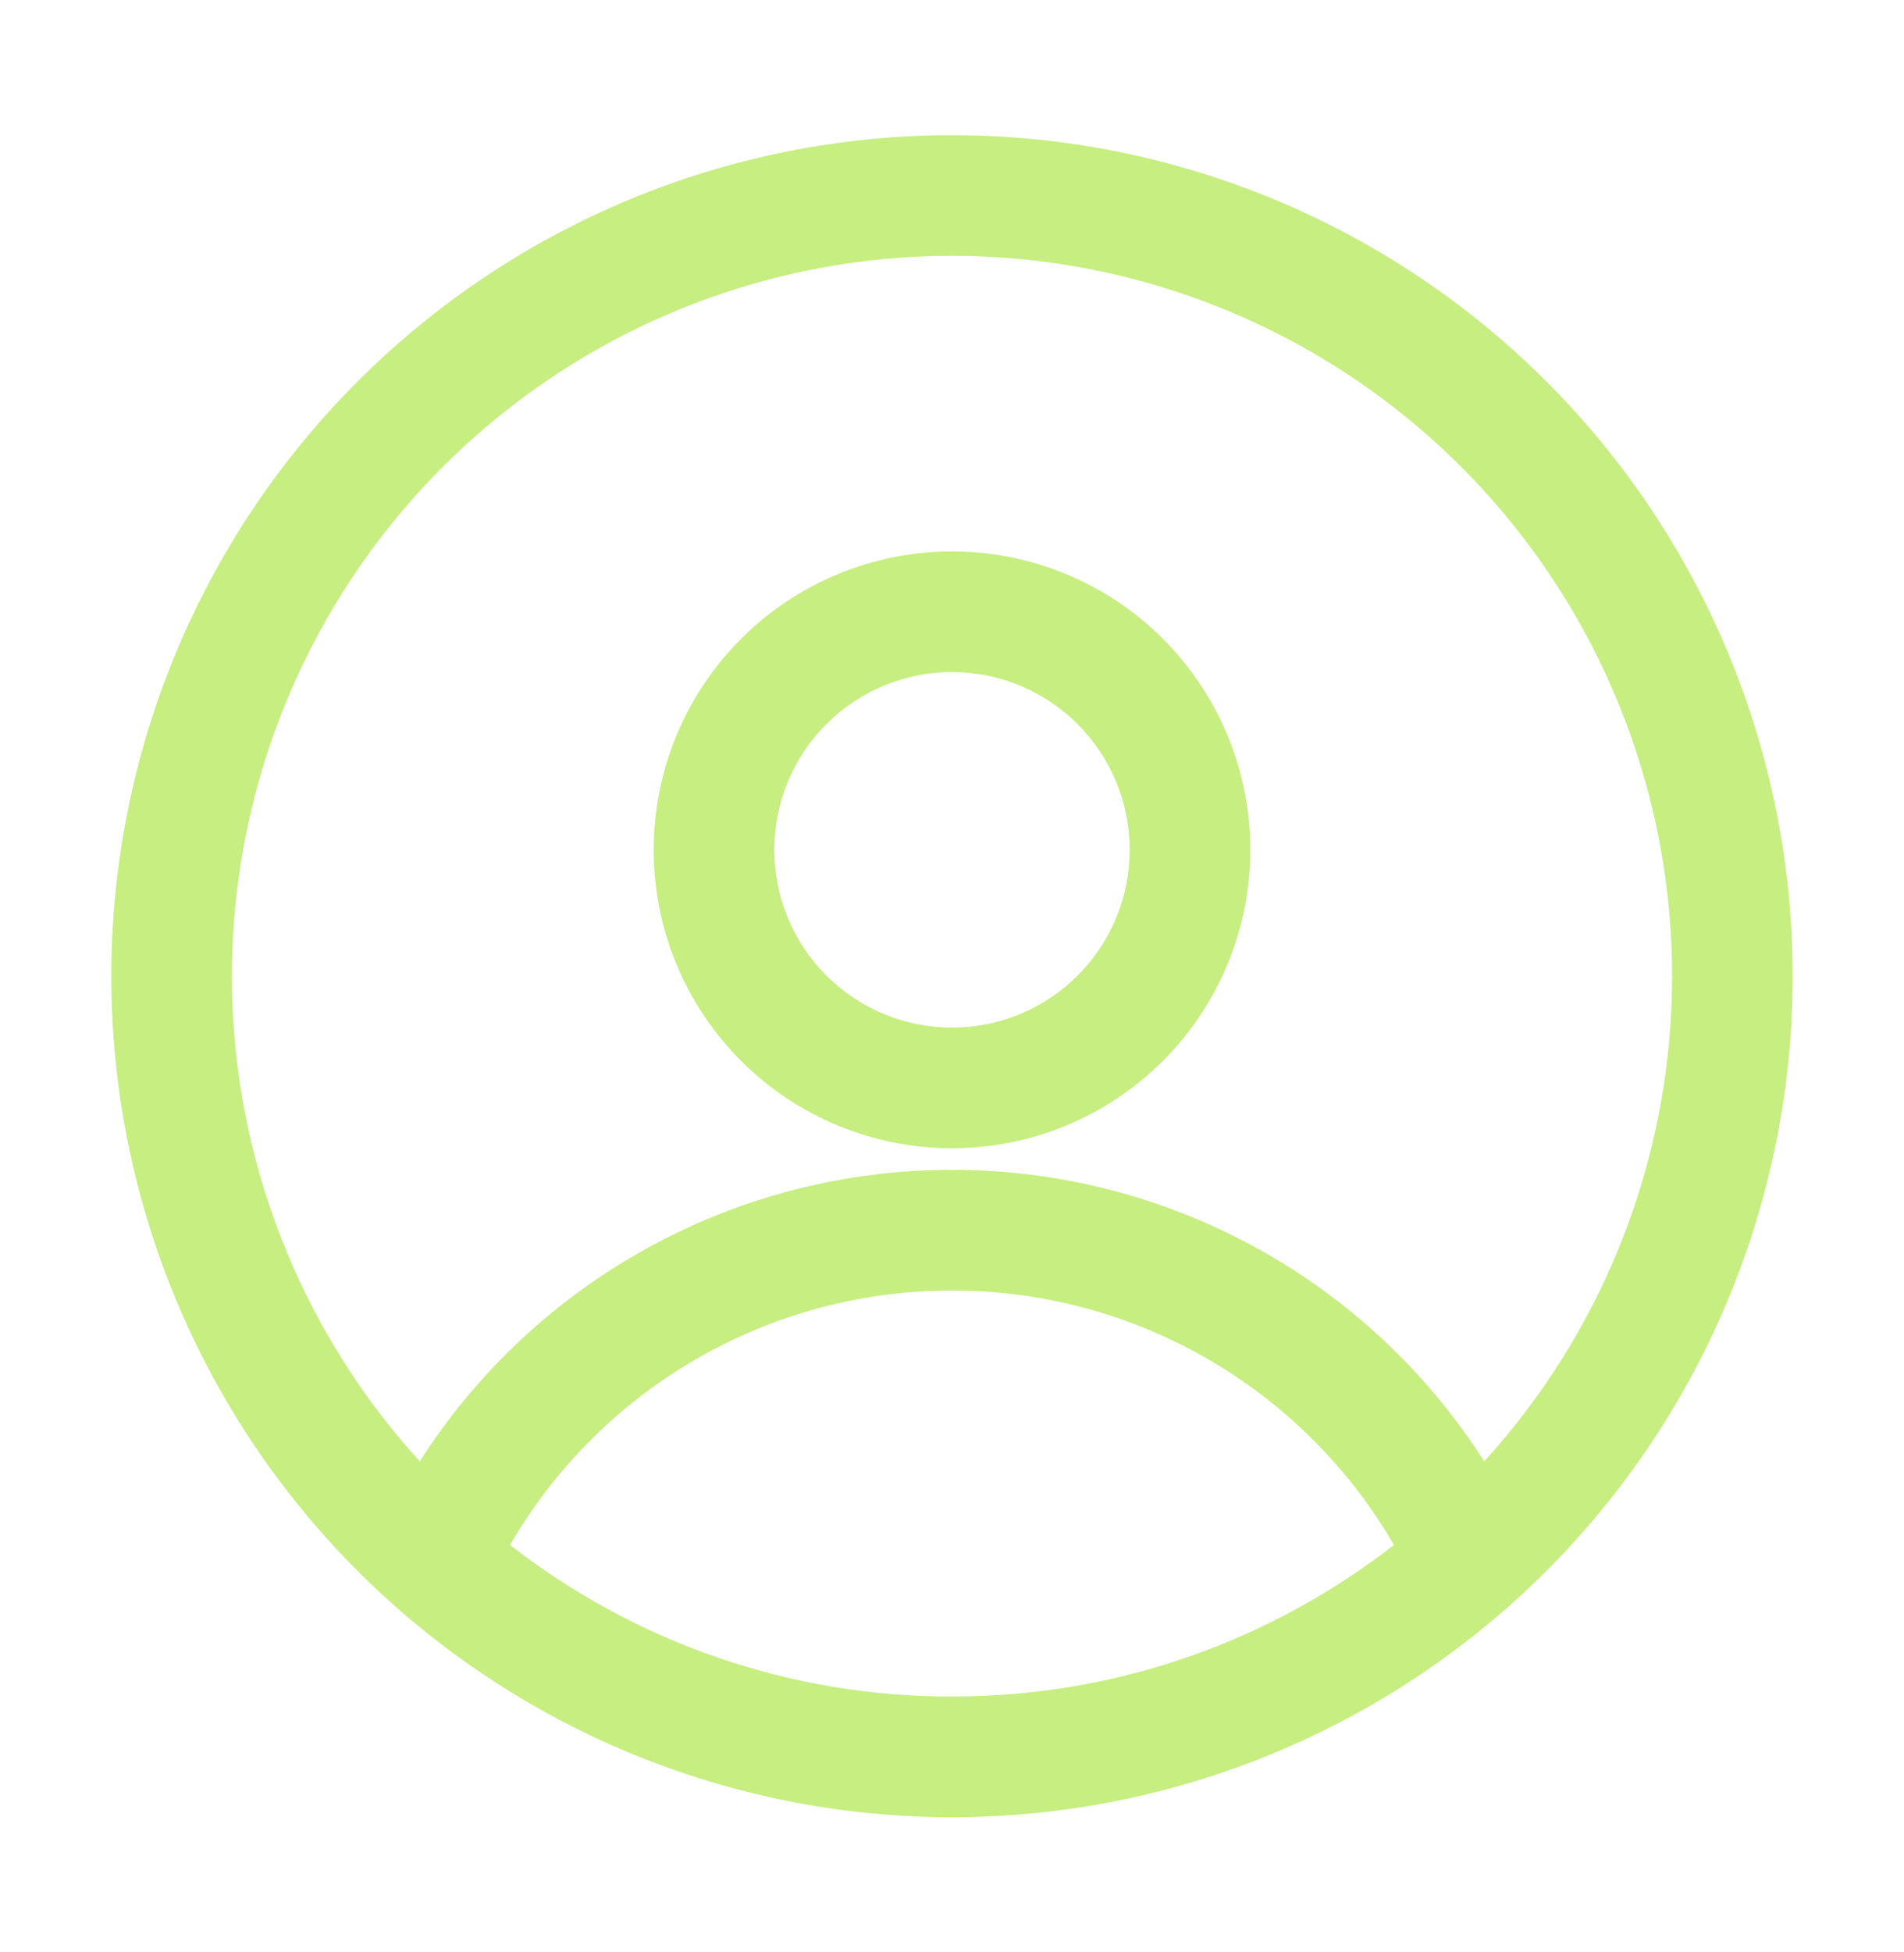 <svg width="40" height="41" viewBox="0 0 40 41" fill="none" xmlns="http://www.w3.org/2000/svg">
<g id="Icons">
<path id="Vector" fill-rule="evenodd" clip-rule="evenodd" d="M2.339 20.5C2.339 15.816 4.199 11.324 7.512 8.012C10.824 4.699 15.316 2.839 20 2.839C24.684 2.839 29.176 4.699 32.488 8.012C35.8 11.324 37.661 15.816 37.661 20.5C37.661 25.184 35.8 29.676 32.488 32.988C29.176 36.3 24.684 38.161 20 38.161C15.316 38.161 10.824 36.3 7.512 32.988C4.199 29.676 2.339 25.184 2.339 20.5ZM20 5.372C17.068 5.372 14.199 6.224 11.742 7.825C9.285 9.426 7.347 11.706 6.162 14.388C4.977 17.07 4.598 20.039 5.069 22.933C5.541 25.827 6.844 28.522 8.819 30.689C10.018 28.811 11.671 27.266 13.625 26.196C15.579 25.125 17.772 24.565 20 24.567C22.228 24.565 24.421 25.125 26.375 26.195C28.329 27.265 29.983 28.811 31.181 30.689C33.156 28.522 34.459 25.827 34.931 22.933C35.402 20.039 35.023 17.07 33.838 14.388C32.653 11.706 30.715 9.426 28.258 7.825C25.801 6.224 22.932 5.372 20 5.372ZM29.285 32.444C28.342 30.818 26.987 29.468 25.358 28.53C23.728 27.592 21.88 27.099 20 27.1C18.12 27.099 16.272 27.592 14.643 28.53C13.013 29.468 11.658 30.818 10.715 32.444C13.367 34.512 16.636 35.633 20 35.628C23.499 35.628 26.72 34.439 29.285 32.444ZM13.733 17.847C13.733 16.185 14.393 14.591 15.569 13.415C16.744 12.24 18.338 11.58 20 11.58C21.662 11.58 23.256 12.24 24.431 13.415C25.606 14.591 26.267 16.185 26.267 17.847C26.267 19.509 25.606 21.103 24.431 22.278C23.256 23.453 21.662 24.113 20 24.113C18.338 24.113 16.744 23.453 15.569 22.278C14.393 21.103 13.733 19.509 13.733 17.847ZM20 14.113C19.51 14.113 19.024 14.21 18.571 14.398C18.118 14.585 17.707 14.86 17.36 15.207C17.013 15.553 16.738 15.965 16.551 16.418C16.363 16.871 16.267 17.356 16.267 17.847C16.267 18.337 16.363 18.822 16.551 19.275C16.738 19.728 17.013 20.14 17.36 20.486C17.707 20.833 18.118 21.108 18.571 21.296C19.024 21.483 19.51 21.58 20 21.58C20.99 21.58 21.94 21.187 22.64 20.486C23.34 19.786 23.733 18.837 23.733 17.847C23.733 16.857 23.34 15.907 22.64 15.207C21.94 14.507 20.99 14.113 20 14.113Z" fill="#C6EE80"/>
</g>
</svg>
